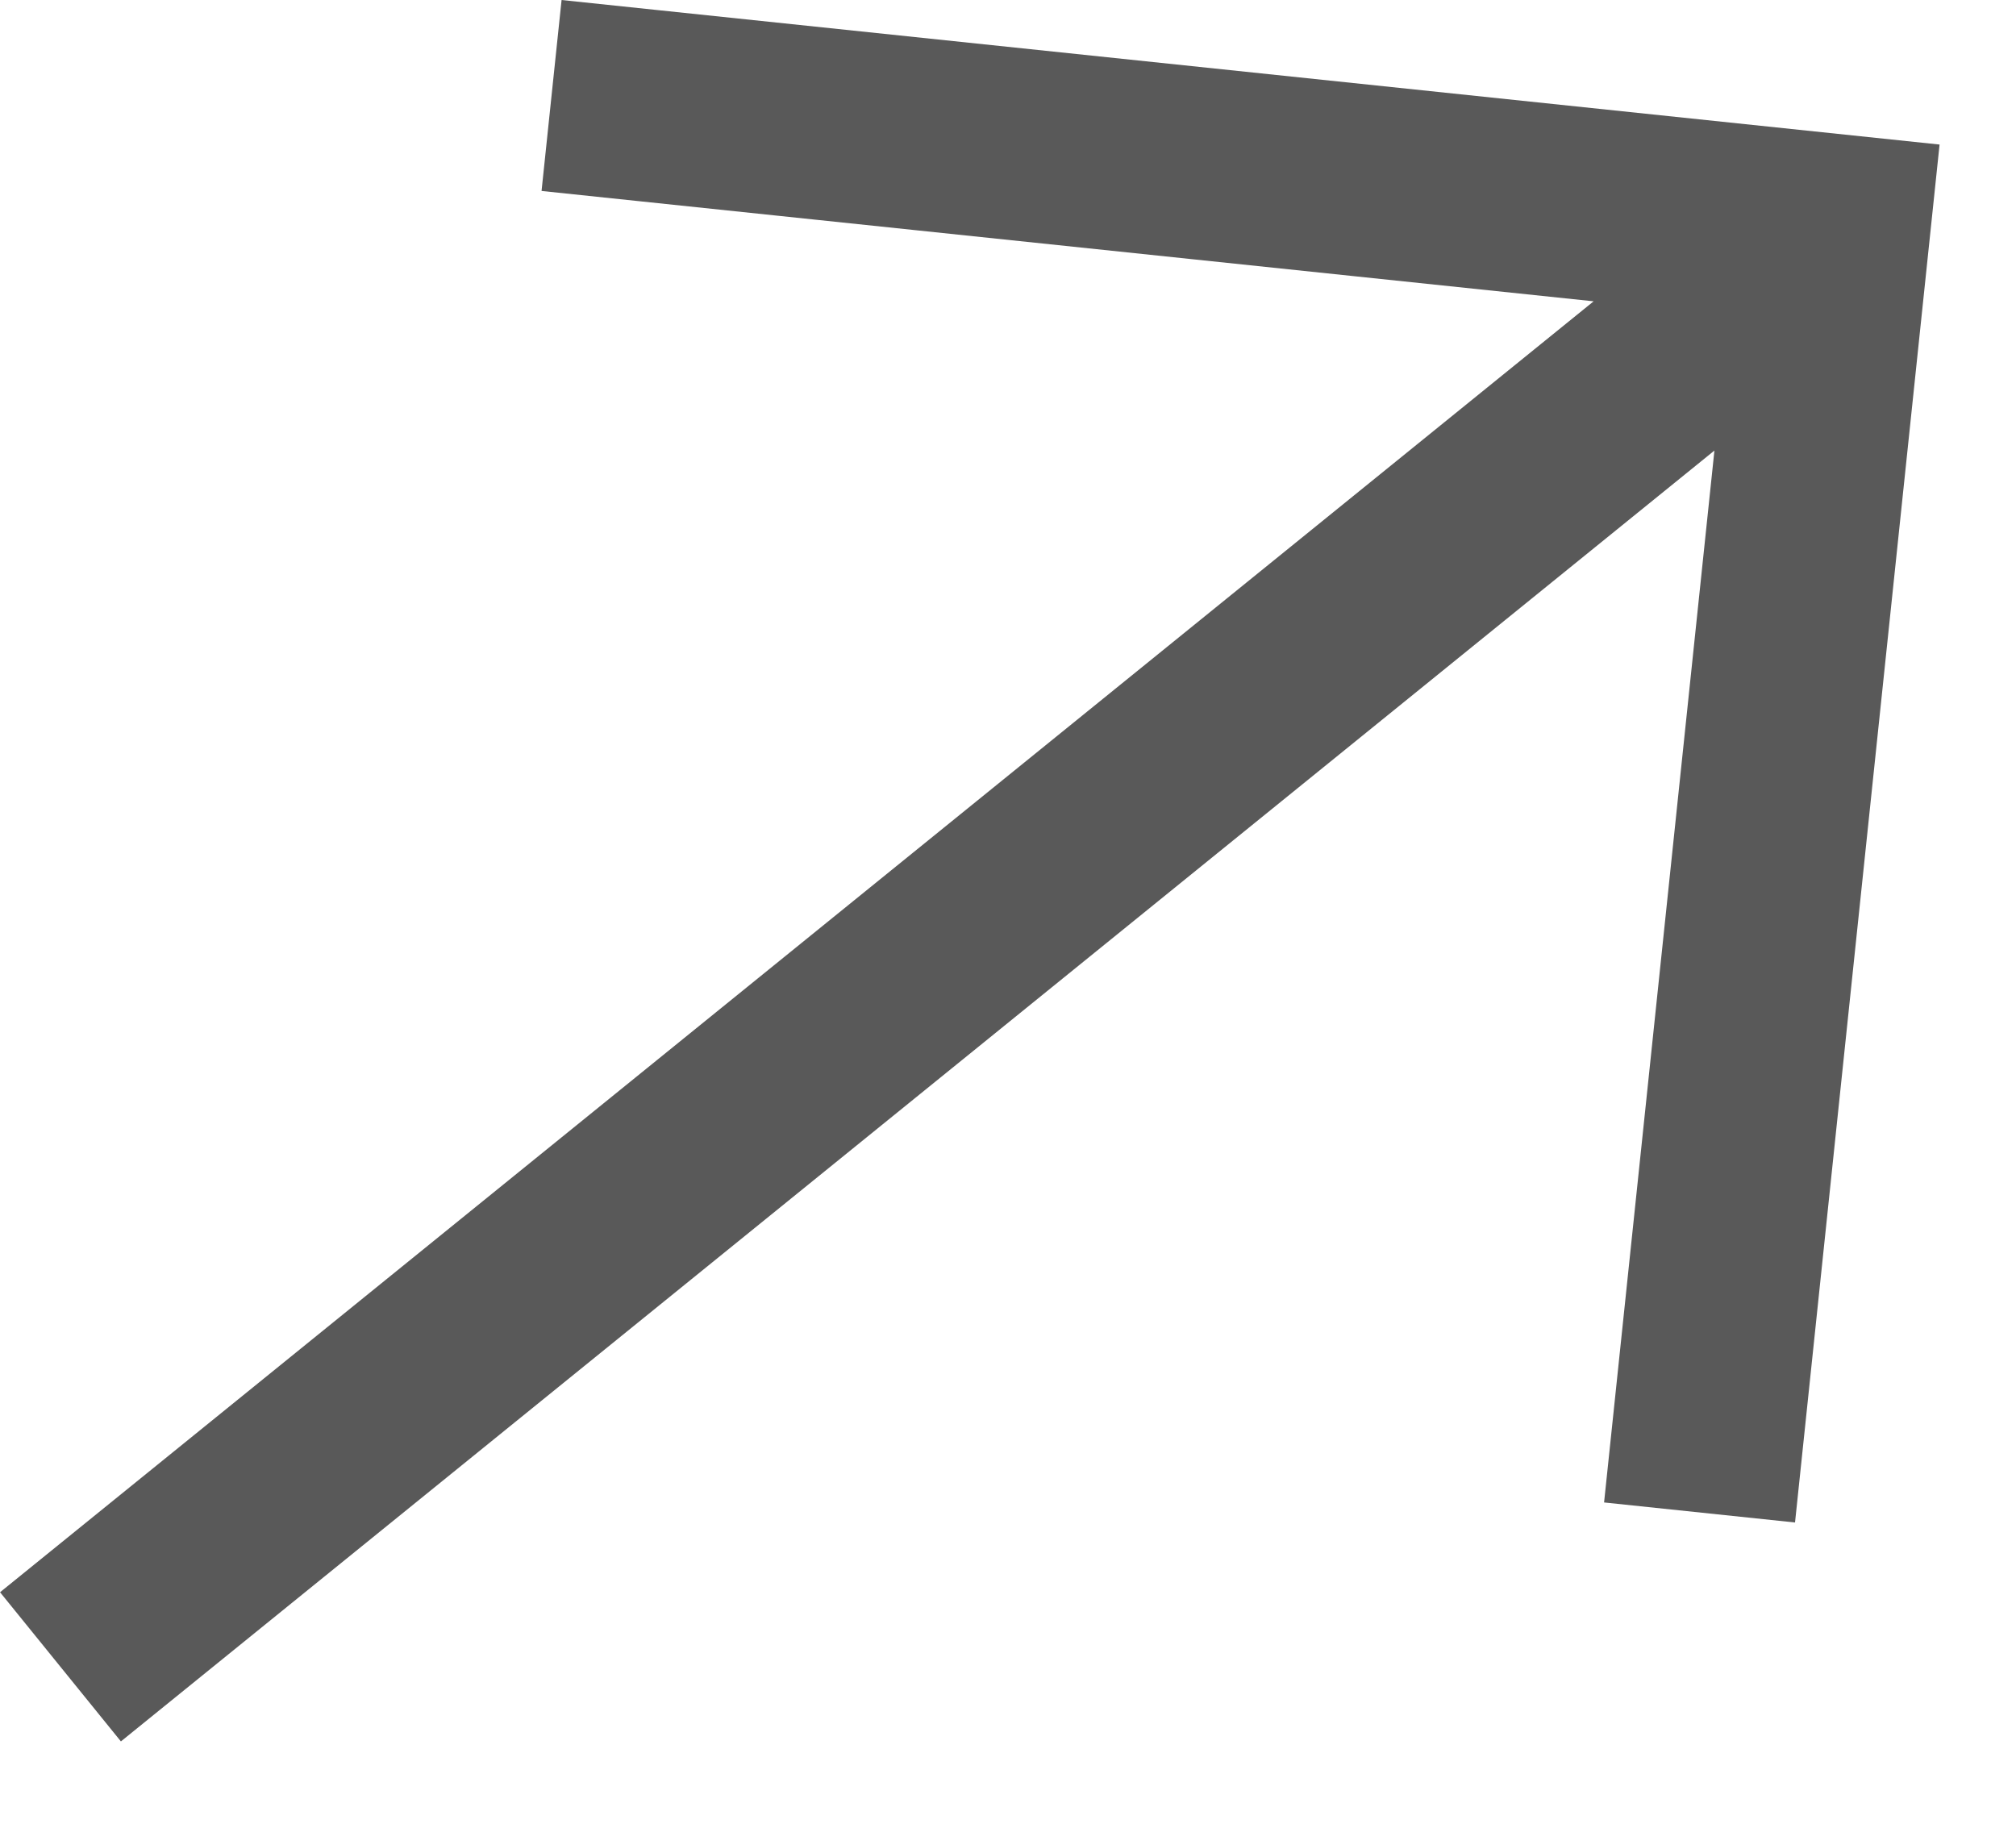 <?xml version="1.0" encoding="UTF-8"?> <svg xmlns="http://www.w3.org/2000/svg" width="21" height="19" viewBox="0 0 21 19" fill="none"><path d="M17.808 14.761L19.105 2.396L6.74 1.099M17.553 3.654L1.407 16.734" stroke="#595959" stroke-width="2" stroke-linecap="square"></path></svg> 